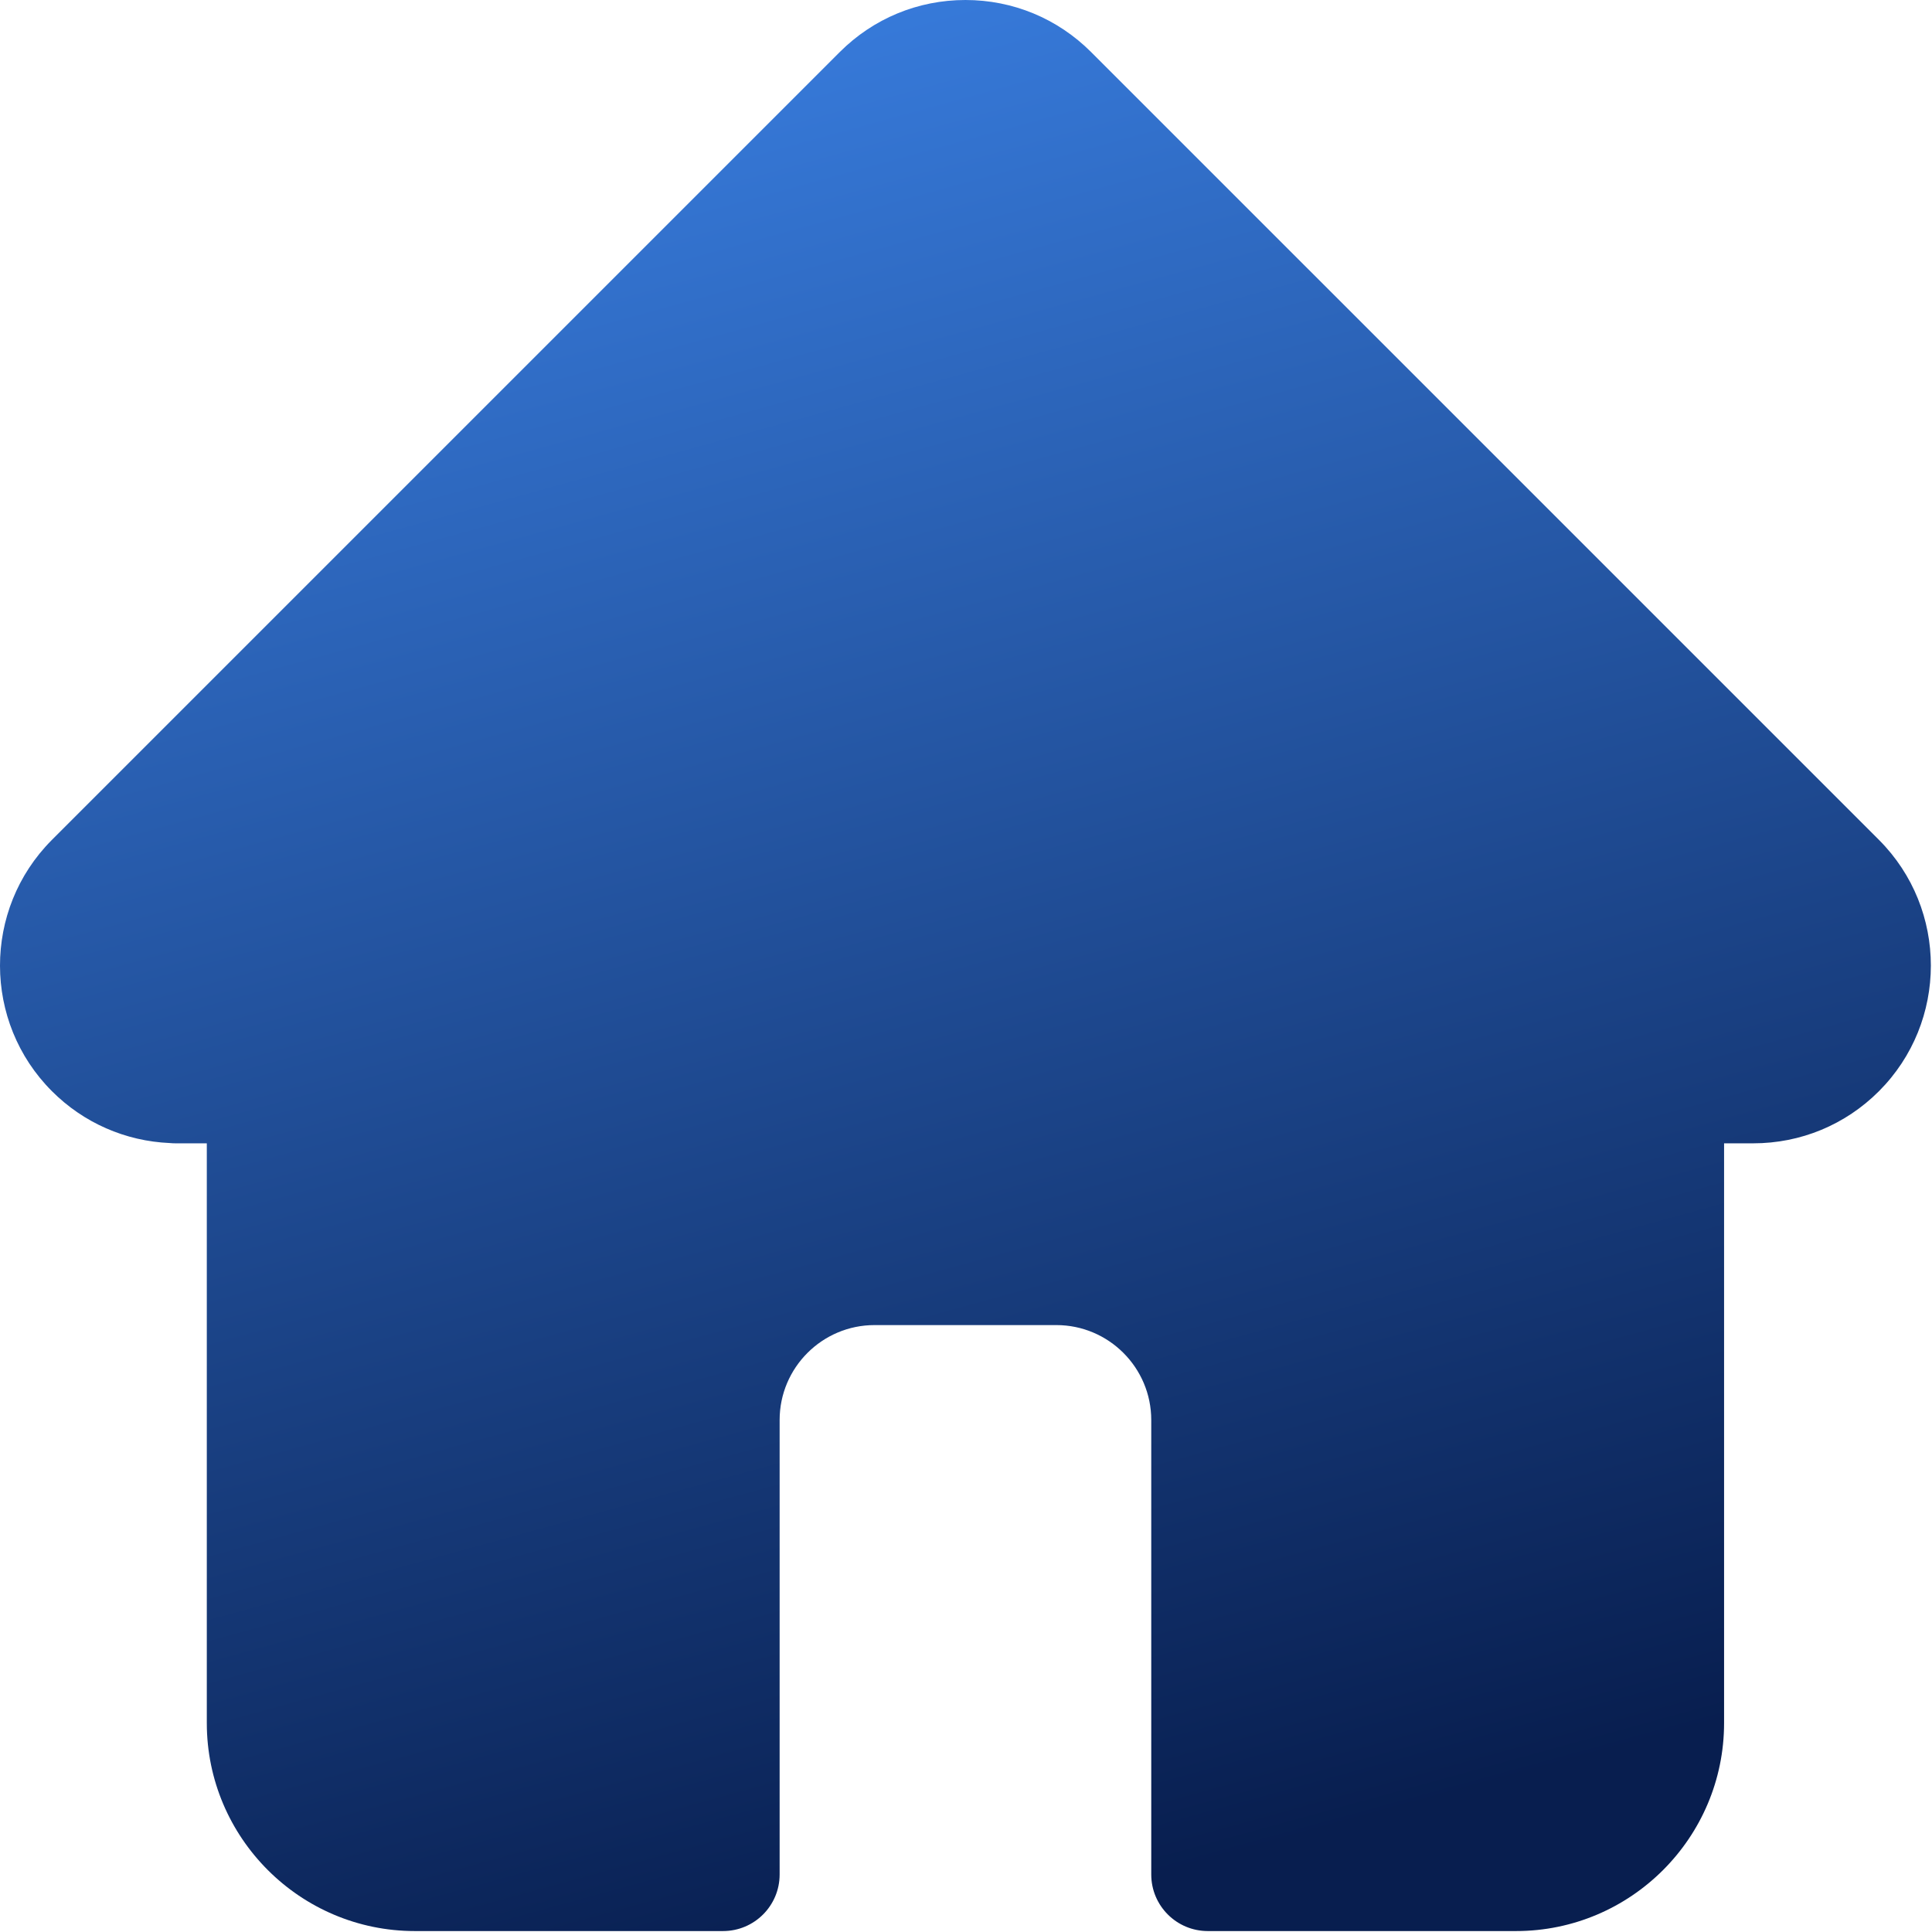 <?xml version="1.0" encoding="UTF-8"?> <svg xmlns="http://www.w3.org/2000/svg" width="683" height="683" viewBox="0 0 683 683" fill="none"><path d="M664.261 296.927C664.246 296.911 664.23 296.896 664.214 296.88L385.74 18.417C373.87 6.542 358.089 0 341.303 0C324.516 0 308.735 6.536 296.86 18.412L18.532 296.734C18.438 296.828 18.345 296.927 18.251 297.021C-6.124 321.536 -6.083 361.313 18.37 385.766C29.542 396.943 44.298 403.417 60.074 404.094C60.714 404.156 61.36 404.188 62.011 404.188H73.11V609.12C73.11 649.672 106.105 682.667 146.667 682.667H255.615C266.657 682.667 275.615 673.714 275.615 662.667V502C275.615 483.495 290.667 468.443 309.173 468.443H373.433C391.938 468.443 406.99 483.495 406.99 502V662.667C406.99 673.714 415.943 682.667 426.99 682.667H535.938C576.501 682.667 609.496 649.672 609.496 609.12V404.188H619.787C636.568 404.188 652.35 397.651 664.23 385.776C688.709 361.281 688.719 321.438 664.261 296.927Z" fill="url(#paint0_linear_1083_168)"></path><defs><linearGradient id="paint0_linear_1083_168" x1="153.5" y1="-6.99716e-06" x2="341.299" y2="682.667" gradientUnits="userSpaceOnUse"><stop stop-color="#3A80E3"></stop><stop offset="1" stop-color="#081E4F"></stop></linearGradient></defs></svg> 